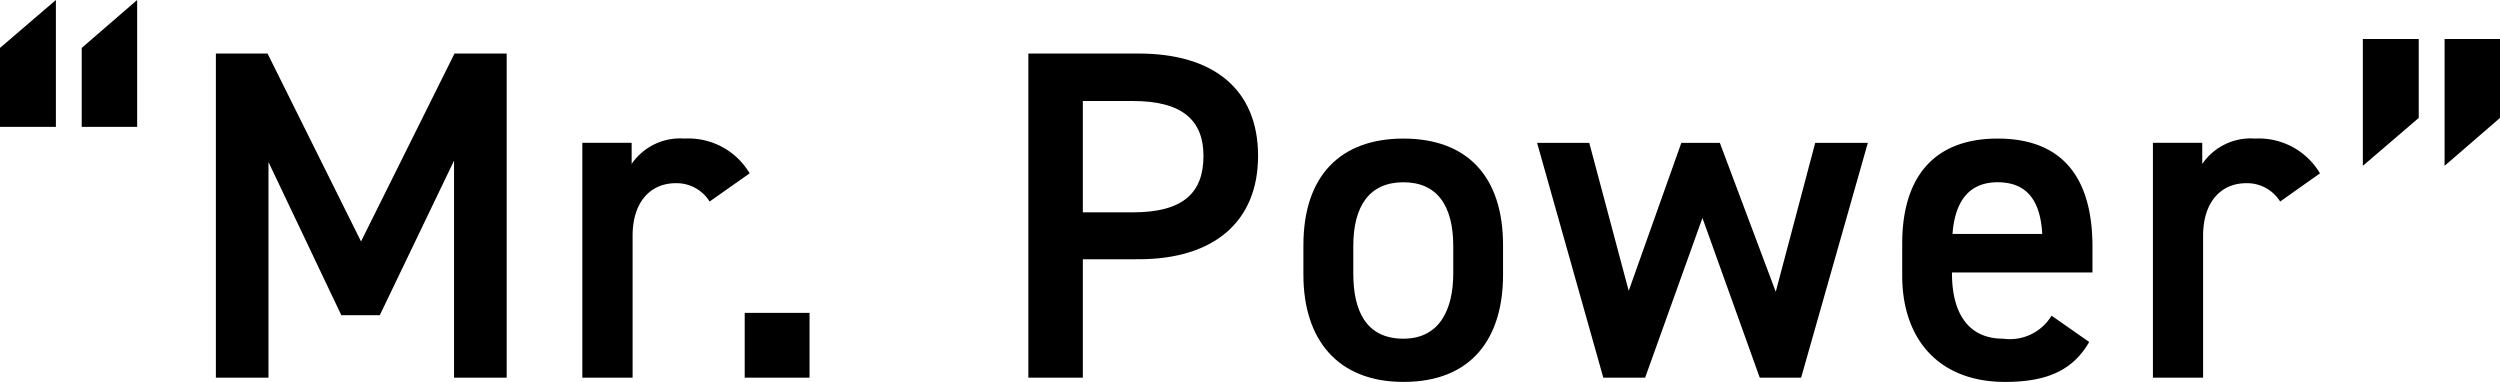 <svg xmlns="http://www.w3.org/2000/svg" width="124.57" height="19.03" viewBox="0 0 124.57 19.03"><g id="レイヤー_2" data-name="レイヤー 2"><g id="text"><path d="M0,2.387,2.785,0V6.32H0Zm4.072,0L6.834,0V6.32H4.072Z"/><path d="M17.989,12.031l4.658-9.363h2.6V18.819H22.624V8.005l-3.7,7.7H17.007L13.378,8.075V18.819H10.757V2.668h2.574Z"/><path d="M35.359,10.042a1.939,1.939,0,0,0-1.685-.914c-1.265,0-2.153.937-2.153,2.622v7.069H29.016V7.116h2.458V8.169A2.914,2.914,0,0,1,34.1,6.905a3.549,3.549,0,0,1,3.254,1.732Z"/><path d="M40.338,18.819H37.107v-3.23h3.231Z"/><path d="M53.956,12.92v5.9H51.241V2.668h5.5c3.722,0,5.946,1.779,5.946,5.1,0,3.277-2.2,5.149-5.946,5.149Zm2.5-2.34c2.481,0,3.511-.96,3.511-2.809,0-1.756-1.03-2.738-3.511-2.738h-2.5V10.58Z"/><path d="M74.894,13.693c0,3.113-1.522,5.337-4.962,5.337-3.278,0-4.986-2.107-4.986-5.337V12.218c0-3.44,1.825-5.313,4.986-5.313s4.962,1.873,4.962,5.313Zm-2.481-.07V12.265c0-2.036-.819-3.183-2.481-3.183-1.686,0-2.5,1.17-2.5,3.183v1.358c0,1.826.609,3.253,2.5,3.253C71.711,16.876,72.413,15.449,72.413,13.623Z"/><path d="M81.973,18.819H79.89l-3.3-11.7h2.6l1.965,7.373,2.622-7.373h1.919l2.786,7.42,1.966-7.42h2.622l-3.324,11.7H87.685l-2.856-7.958Z"/><path d="M104.1,17.04c-.82,1.428-2.13,1.99-4.191,1.99-3.347,0-5.126-2.177-5.126-5.29V12.148c0-3.44,1.686-5.243,4.752-5.243,3.207,0,4.728,1.919,4.728,5.384v1.287h-7v.047c0,1.826.7,3.253,2.55,3.253a2.426,2.426,0,0,0,2.412-1.147ZM97.29,11.657h4.471c-.094-1.709-.8-2.575-2.224-2.575C98.086,9.082,97.407,10.065,97.29,11.657Z"/><path d="M113.615,10.042a1.939,1.939,0,0,0-1.685-.914c-1.265,0-2.154.937-2.154,2.622v7.069h-2.5V7.116h2.458V8.169a2.917,2.917,0,0,1,2.622-1.264A3.546,3.546,0,0,1,115.6,8.637Z"/><path d="M120.521,5.875l-2.785,2.387V1.943h2.785Zm4.049,0-2.761,2.387V1.943h2.761Z"/></g></g></svg>